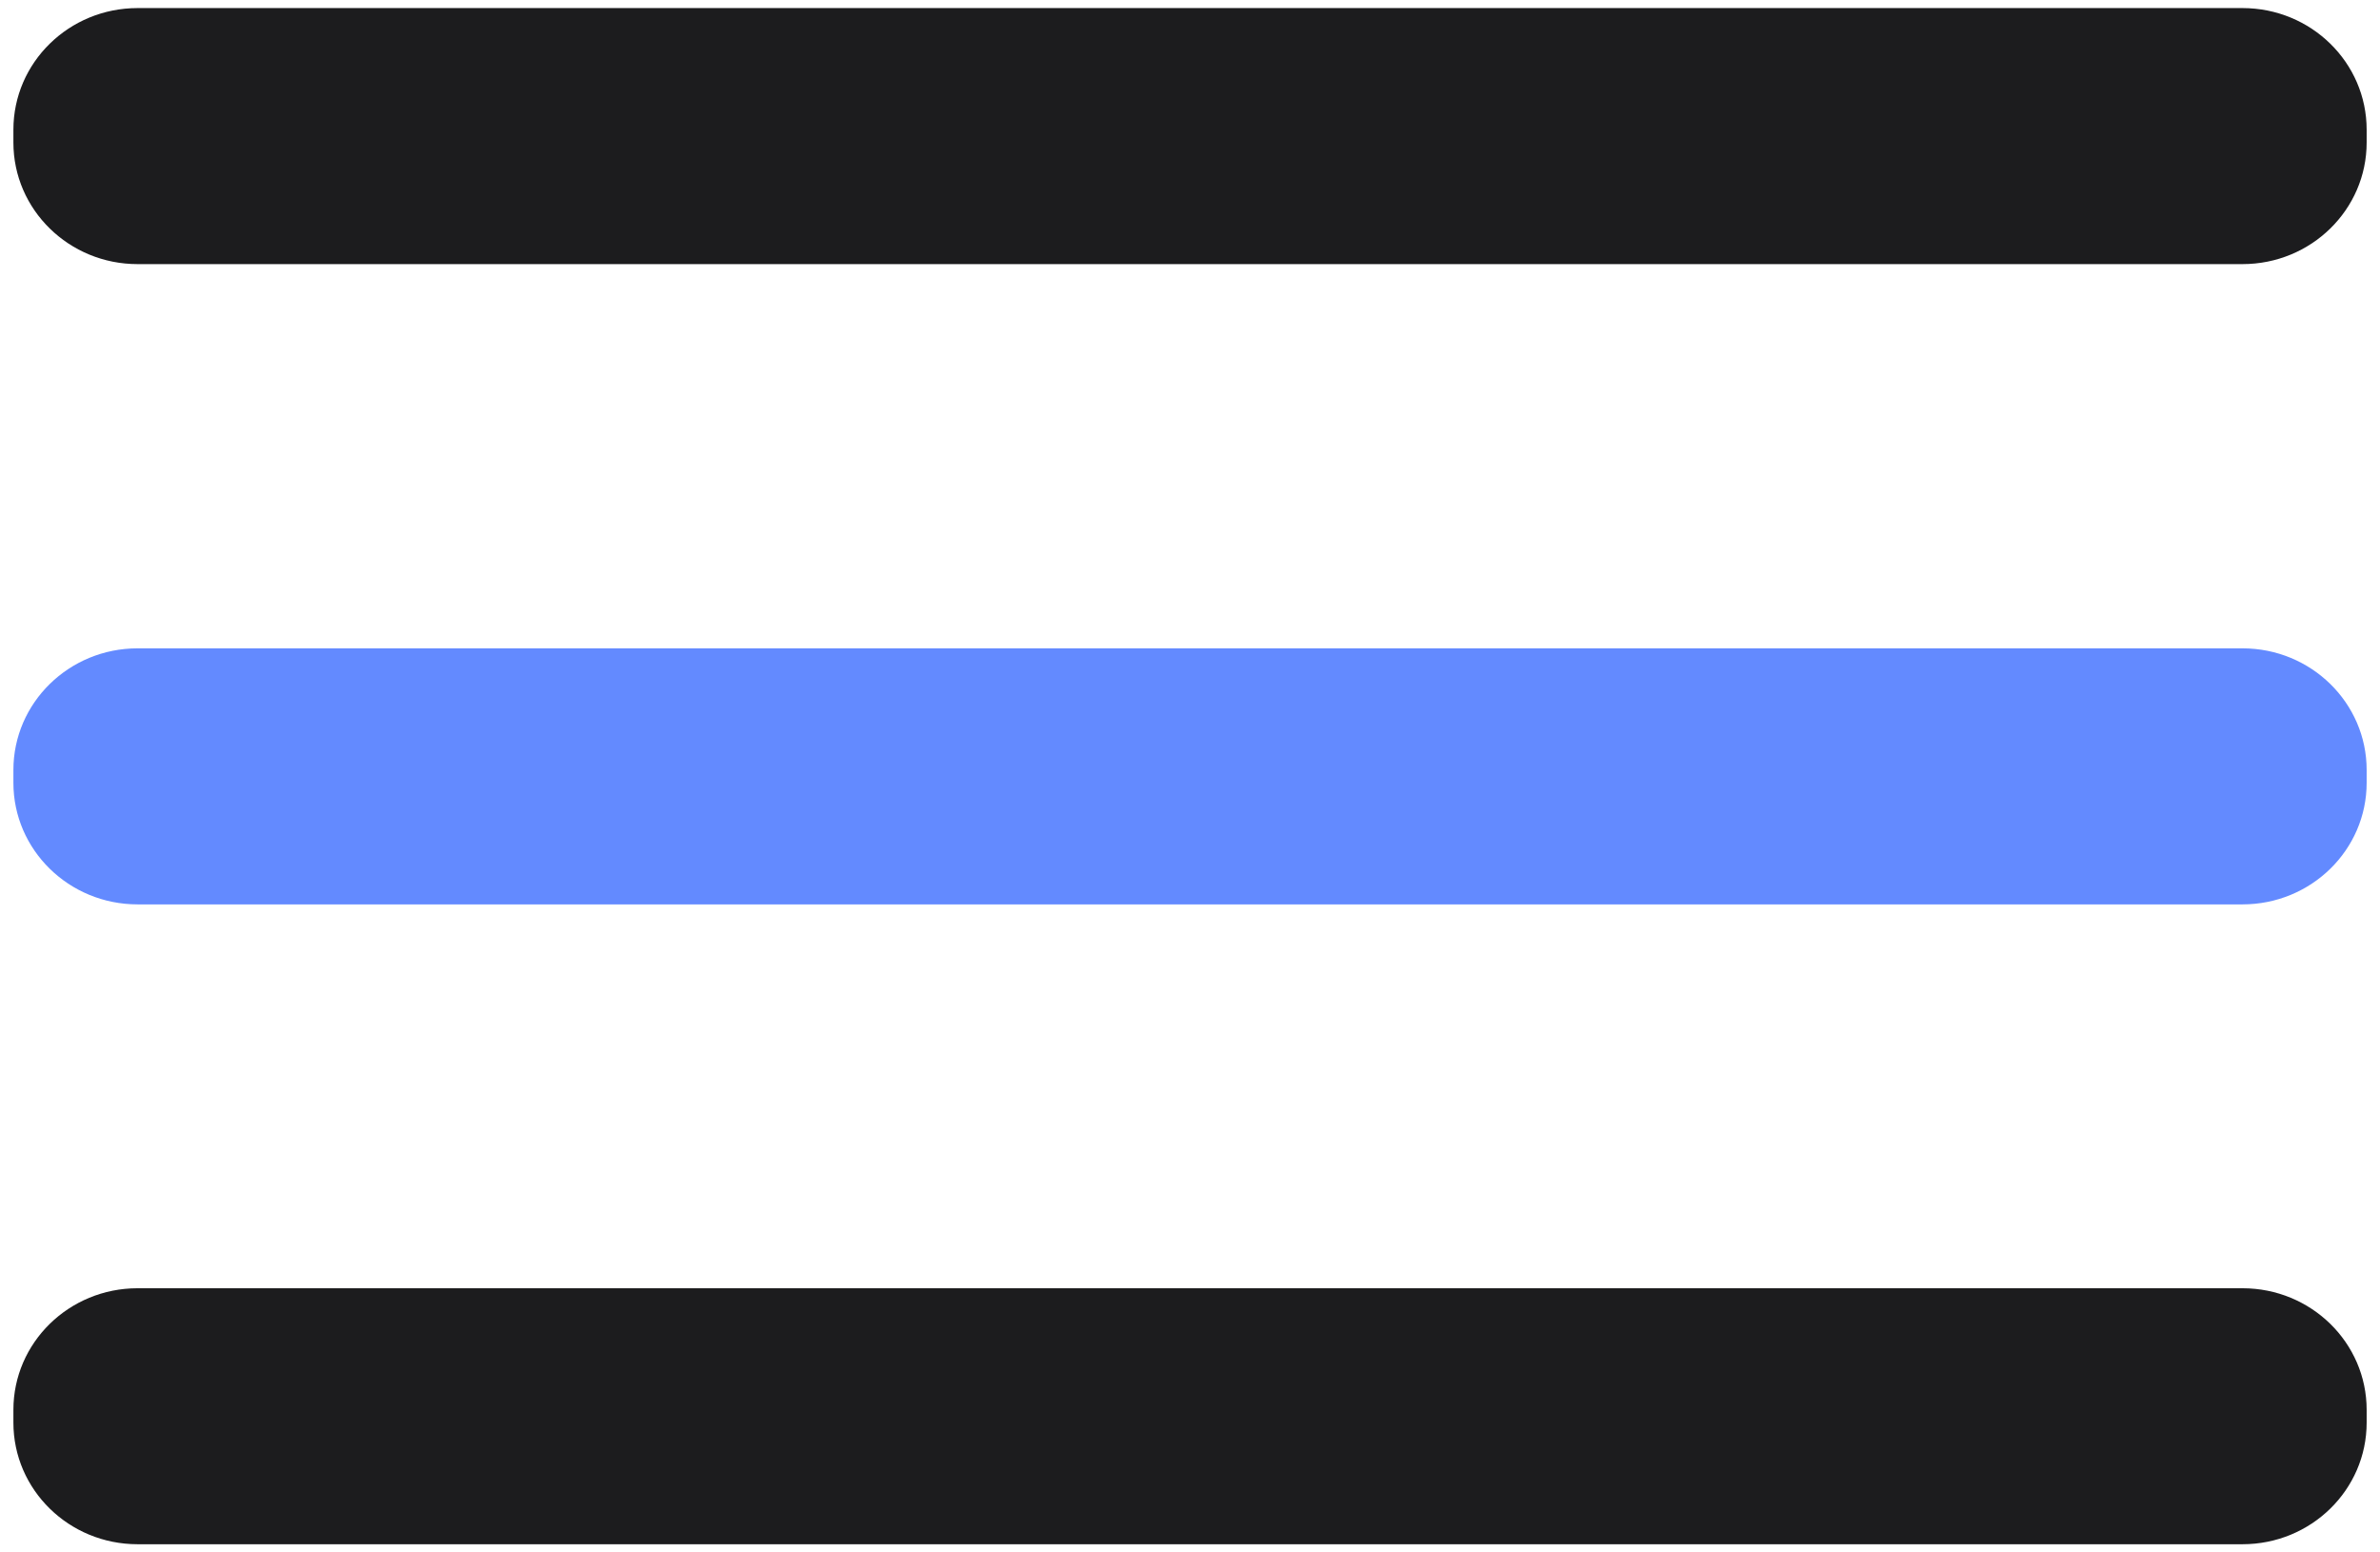 <svg width="46" height="30" viewBox="0 0 46 30" fill="none" xmlns="http://www.w3.org/2000/svg">
<g id="Menu" clip-path="url(#clip0_1145_2430)">
<g id="Layer 2">
<g id="menu">
<path id="Vector" d="M43.342 12.529H2.659C1.334 12.529 0.259 13.582 0.259 14.88V15.127C0.259 16.425 1.334 17.477 2.659 17.477H43.342C44.668 17.477 45.742 16.425 45.742 15.127V14.88C45.742 13.582 44.668 12.529 43.342 12.529Z" fill="#638AFF"/>
<path id="Vector_2" d="M43.342 24.895H2.659C1.334 24.895 0.259 25.947 0.259 27.245V27.492C0.259 28.79 1.334 29.842 2.659 29.842H43.342C44.668 29.842 45.742 28.79 45.742 27.492V27.245C45.742 25.947 44.668 24.895 43.342 24.895Z" fill="#1C1C1E"/>
<path id="Vector_3" d="M43.342 0.156H2.659C1.334 0.156 0.259 1.208 0.259 2.507V2.754C0.259 4.052 1.334 5.104 2.659 5.104H43.342C44.668 5.104 45.742 4.052 45.742 2.754V2.507C45.742 1.208 44.668 0.156 43.342 0.156Z" fill="#1C1C1E"/>
</g>
</g>
</g>
<defs>
<clipPath id="clip0_1145_2430">
<rect width="46" height="30" fill="white"/>
</clipPath>
</defs>
</svg>
